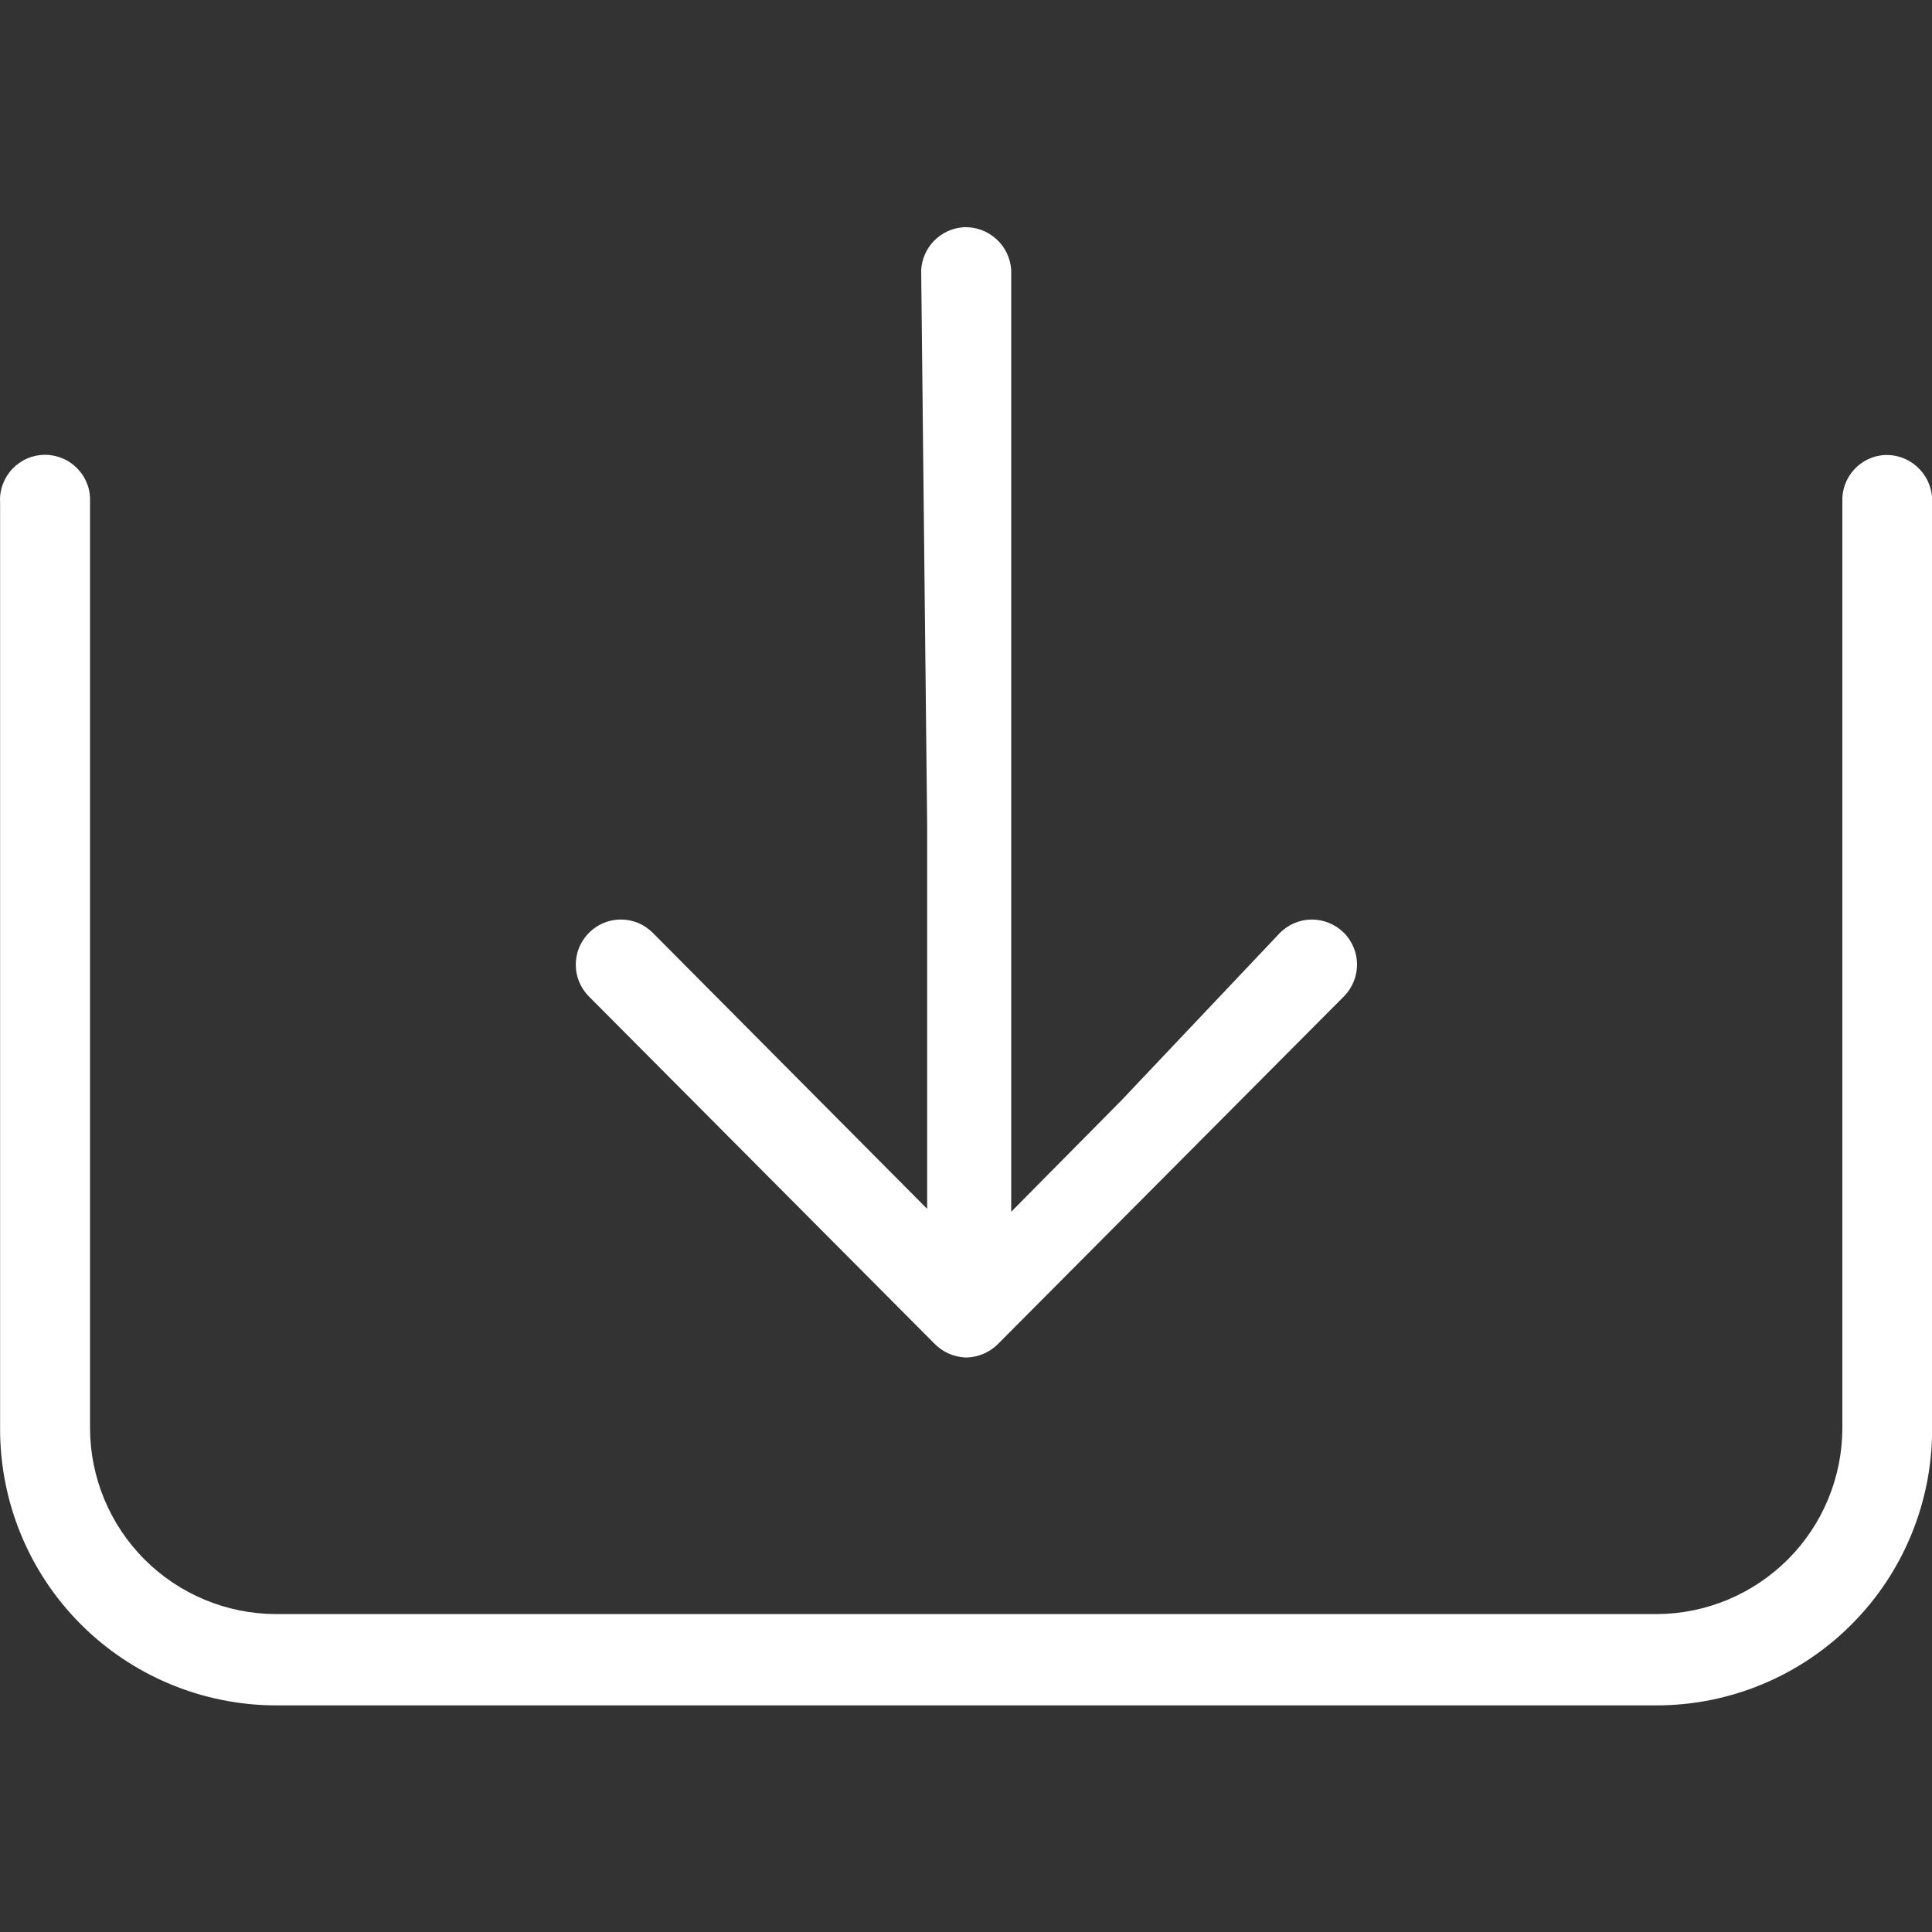 <svg width="20" height="20" viewBox="0 0 20 20" fill="none" xmlns="http://www.w3.org/2000/svg">
<rect x="0" y="0" width="20" height="20" fill="#333333" stroke="none"/>
<path d="M6.096 10.315C6.031 10.249 5.987 10.166 5.969 10.076C5.952 9.985 5.961 9.892 5.996 9.807C6.032 9.722 6.092 9.649 6.168 9.598C6.245 9.546 6.335 9.519 6.427 9.519C6.488 9.519 6.549 9.531 6.606 9.554C6.662 9.578 6.714 9.613 6.757 9.656L9.598 12.514V8.54L9.536 2.797C9.542 2.682 9.59 2.573 9.671 2.491C9.753 2.409 9.861 2.359 9.977 2.352C10.1 2.347 10.221 2.391 10.312 2.473C10.404 2.555 10.46 2.671 10.468 2.794V12.544L11.613 11.387L13.251 9.656C13.338 9.569 13.457 9.519 13.58 9.519C13.704 9.519 13.823 9.568 13.911 9.655C13.998 9.742 14.048 9.861 14.048 9.985C14.048 10.108 13.999 10.227 13.912 10.315L10.334 13.91C10.291 13.954 10.239 13.99 10.182 14.014C10.124 14.039 10.063 14.052 10.001 14.053C9.877 14.049 9.759 13.998 9.673 13.909L6.096 10.315ZM19.511 4.71C19.388 4.717 19.273 4.772 19.191 4.864C19.108 4.956 19.066 5.076 19.072 5.199V14.784C19.071 15.293 18.869 15.781 18.51 16.141C18.15 16.502 17.663 16.706 17.154 16.709H2.858C2.348 16.708 1.858 16.505 1.497 16.144C1.136 15.783 0.933 15.294 0.932 14.784V5.199C0.935 5.136 0.926 5.072 0.904 5.013C0.882 4.954 0.848 4.899 0.804 4.854C0.761 4.808 0.708 4.771 0.65 4.746C0.592 4.721 0.53 4.708 0.466 4.708C0.403 4.708 0.34 4.721 0.282 4.746C0.224 4.771 0.172 4.808 0.128 4.854C0.085 4.899 0.051 4.954 0.029 5.013C0.007 5.072 -0.003 5.136 0.001 5.199V14.779C-0.001 15.155 0.071 15.528 0.213 15.876C0.355 16.224 0.565 16.541 0.83 16.808C1.095 17.075 1.41 17.287 1.757 17.432C2.104 17.577 2.476 17.653 2.852 17.654H17.156C17.531 17.653 17.903 17.578 18.249 17.433C18.595 17.288 18.91 17.076 19.174 16.809C19.438 16.543 19.647 16.227 19.789 15.879C19.931 15.531 20.003 15.159 20.001 14.784V5.15C19.992 5.027 19.936 4.913 19.845 4.831C19.753 4.748 19.634 4.705 19.511 4.71Z" fill="white"/>
</svg>
